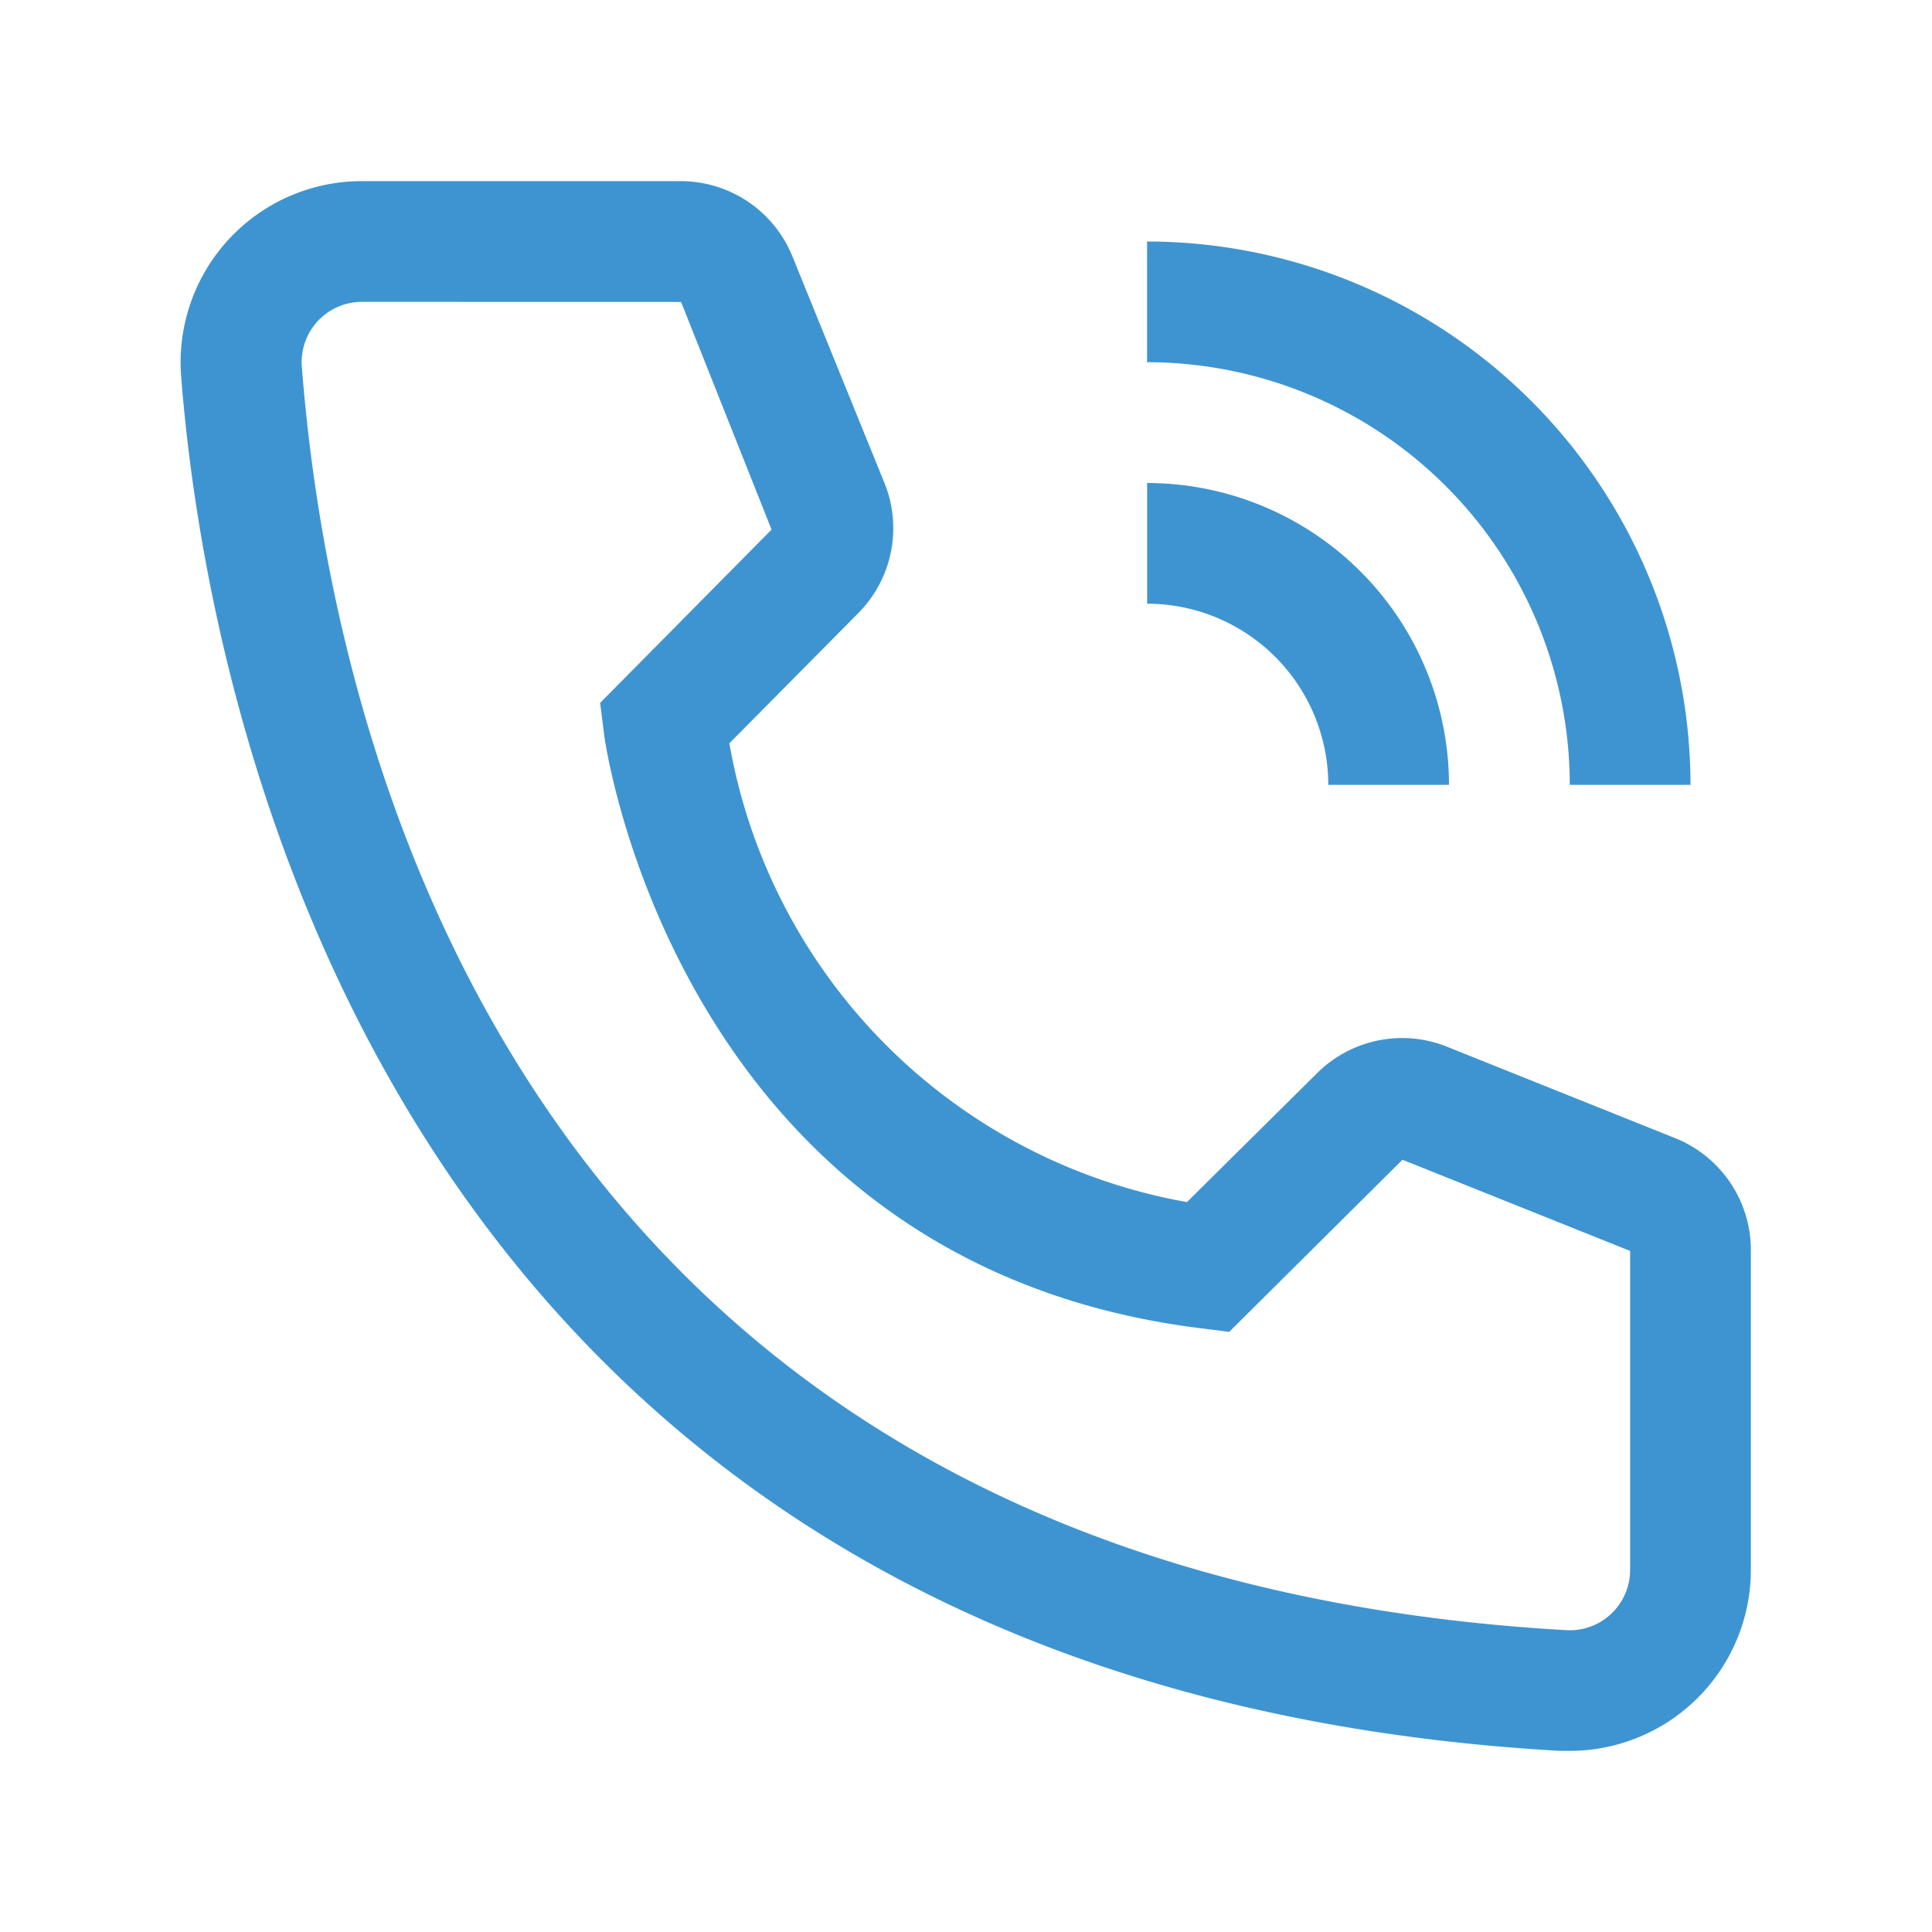 <svg width="25" height="25" viewBox="0 0 25 25" fill="none" xmlns="http://www.w3.org/2000/svg"><path d="M18.75 10.156h-1.562a2.346 2.346 0 0 0-2.344-2.344V6.25a3.91 3.91 0 0 1 3.906 3.906" fill="#3E94D1"/><path d="M21.875 10.156h-1.562a5.475 5.475 0 0 0-5.47-5.469V3.125a7.04 7.04 0 0 1 7.032 7.031m-1.562 12.5h-.133C4.828 21.773 2.649 8.82 2.344 4.867a2.344 2.344 0 0 1 2.344-2.523h4.117a1.56 1.56 0 0 1 1.453.984l1.187 2.922a1.56 1.56 0 0 1-.343 1.688l-1.664 1.68a7.31 7.31 0 0 0 5.921 5.937l1.696-1.68a1.56 1.56 0 0 1 1.695-.32l2.945 1.18a1.56 1.56 0 0 1 .961 1.453v4.125a2.344 2.344 0 0 1-2.343 2.343M4.688 3.906a.78.78 0 0 0-.782.844c.36 4.625 2.664 15.563 16.36 16.344a.78.78 0 0 0 .826-.733l.002-.049v-4.125l-2.946-1.18-2.242 2.227-.375-.047c-6.797-.85-7.718-7.647-7.718-7.717l-.047-.375 2.218-2.242-1.171-2.946z" fill="#3E94D1"/></svg>